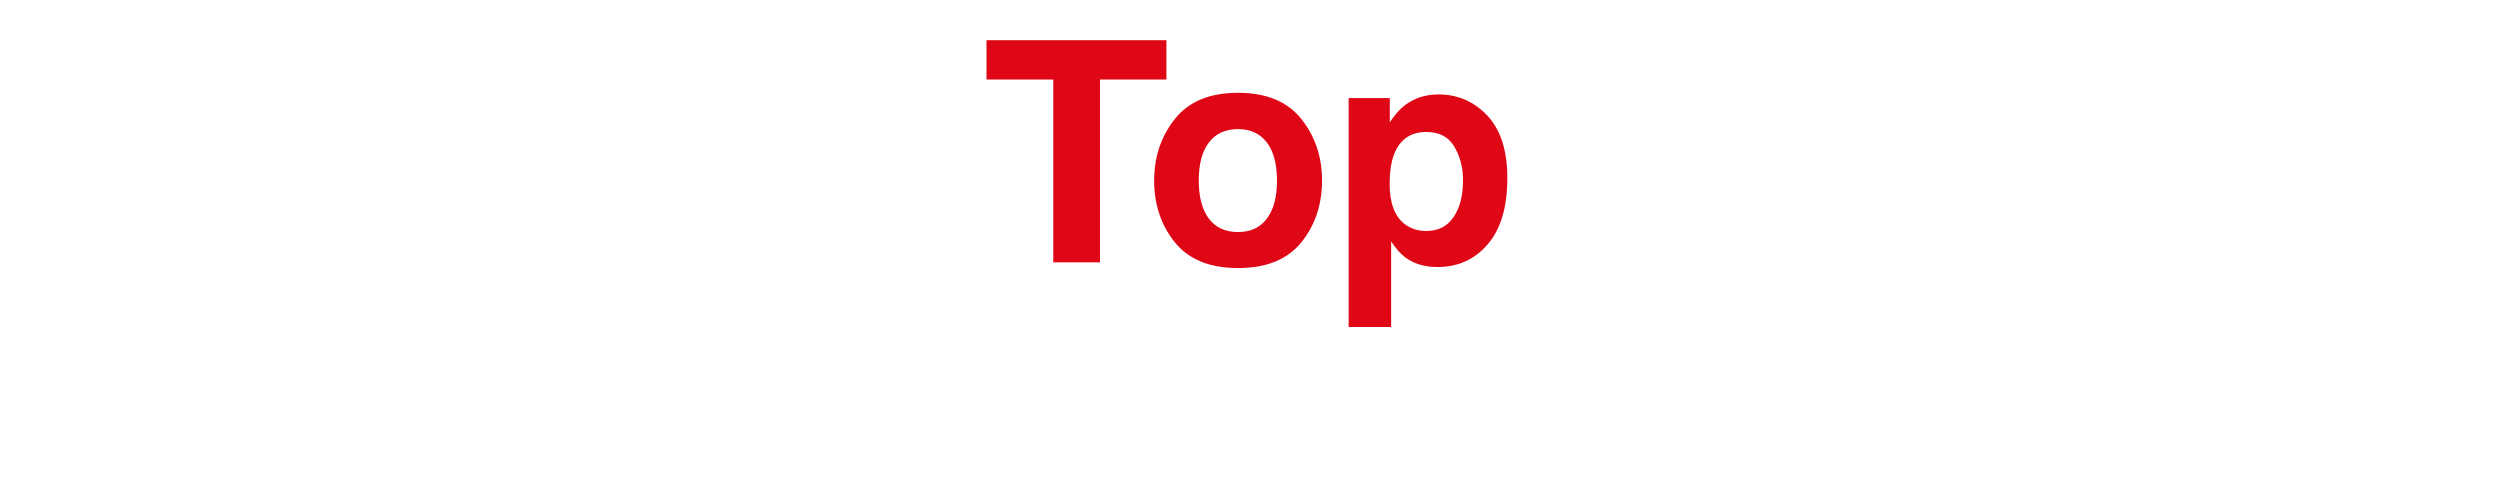 <svg width="324" height="62" viewBox="0 0 324 62" fill="none" xmlns="http://www.w3.org/2000/svg"><path d="M151.17 5.211v5.098h-8.614V34h-6.054V10.309h-8.653V5.211h23.321Zm17.471 10.195c1.797 2.253 2.695 4.915 2.695 7.988 0 3.125-.898 5.801-2.695 8.027-1.797 2.213-4.525 3.32-8.184 3.32-3.659 0-6.387-1.107-8.184-3.32-1.796-2.227-2.695-4.902-2.695-8.027 0-3.073.899-5.736 2.695-7.988 1.797-2.253 4.525-3.379 8.184-3.379 3.659 0 6.387 1.126 8.184 3.379Zm-8.203 1.328c-1.628 0-2.885.579-3.77 1.738-.872 1.146-1.309 2.786-1.309 4.922s.437 3.783 1.309 4.941c.885 1.159 2.142 1.738 3.77 1.738 1.627 0 2.877-.579 3.75-1.738.872-1.159 1.308-2.806 1.308-4.941 0-2.135-.436-3.776-1.308-4.922-.873-1.159-2.123-1.738-3.75-1.738Zm32.334-1.738c1.719 1.836 2.578 4.531 2.578 8.086 0 3.75-.846 6.608-2.539 8.574-1.68 1.966-3.848 2.949-6.504 2.949-1.693 0-3.099-.423-4.219-1.27-.612-.469-1.211-1.152-1.797-2.051v11.094h-5.507v-29.668h5.332v3.145c.599-.924 1.237-1.654 1.914-2.188 1.237-.951 2.708-1.426 4.414-1.426 2.487 0 4.596.918 6.328 2.754Zm-3.164 8.359c0-1.641-.378-3.092-1.133-4.356-.742-1.263-1.953-1.895-3.633-1.895-2.018 0-3.405.957-4.16 2.871-.391 1.016-.586 2.305-.586 3.867 0 2.474.658 4.212 1.973 5.215.781.586 1.705.879 2.773.879 1.55 0 2.728-.599 3.535-1.797.821-1.198 1.231-2.793 1.231-4.785Z" fill="#DF0615"/></svg>
